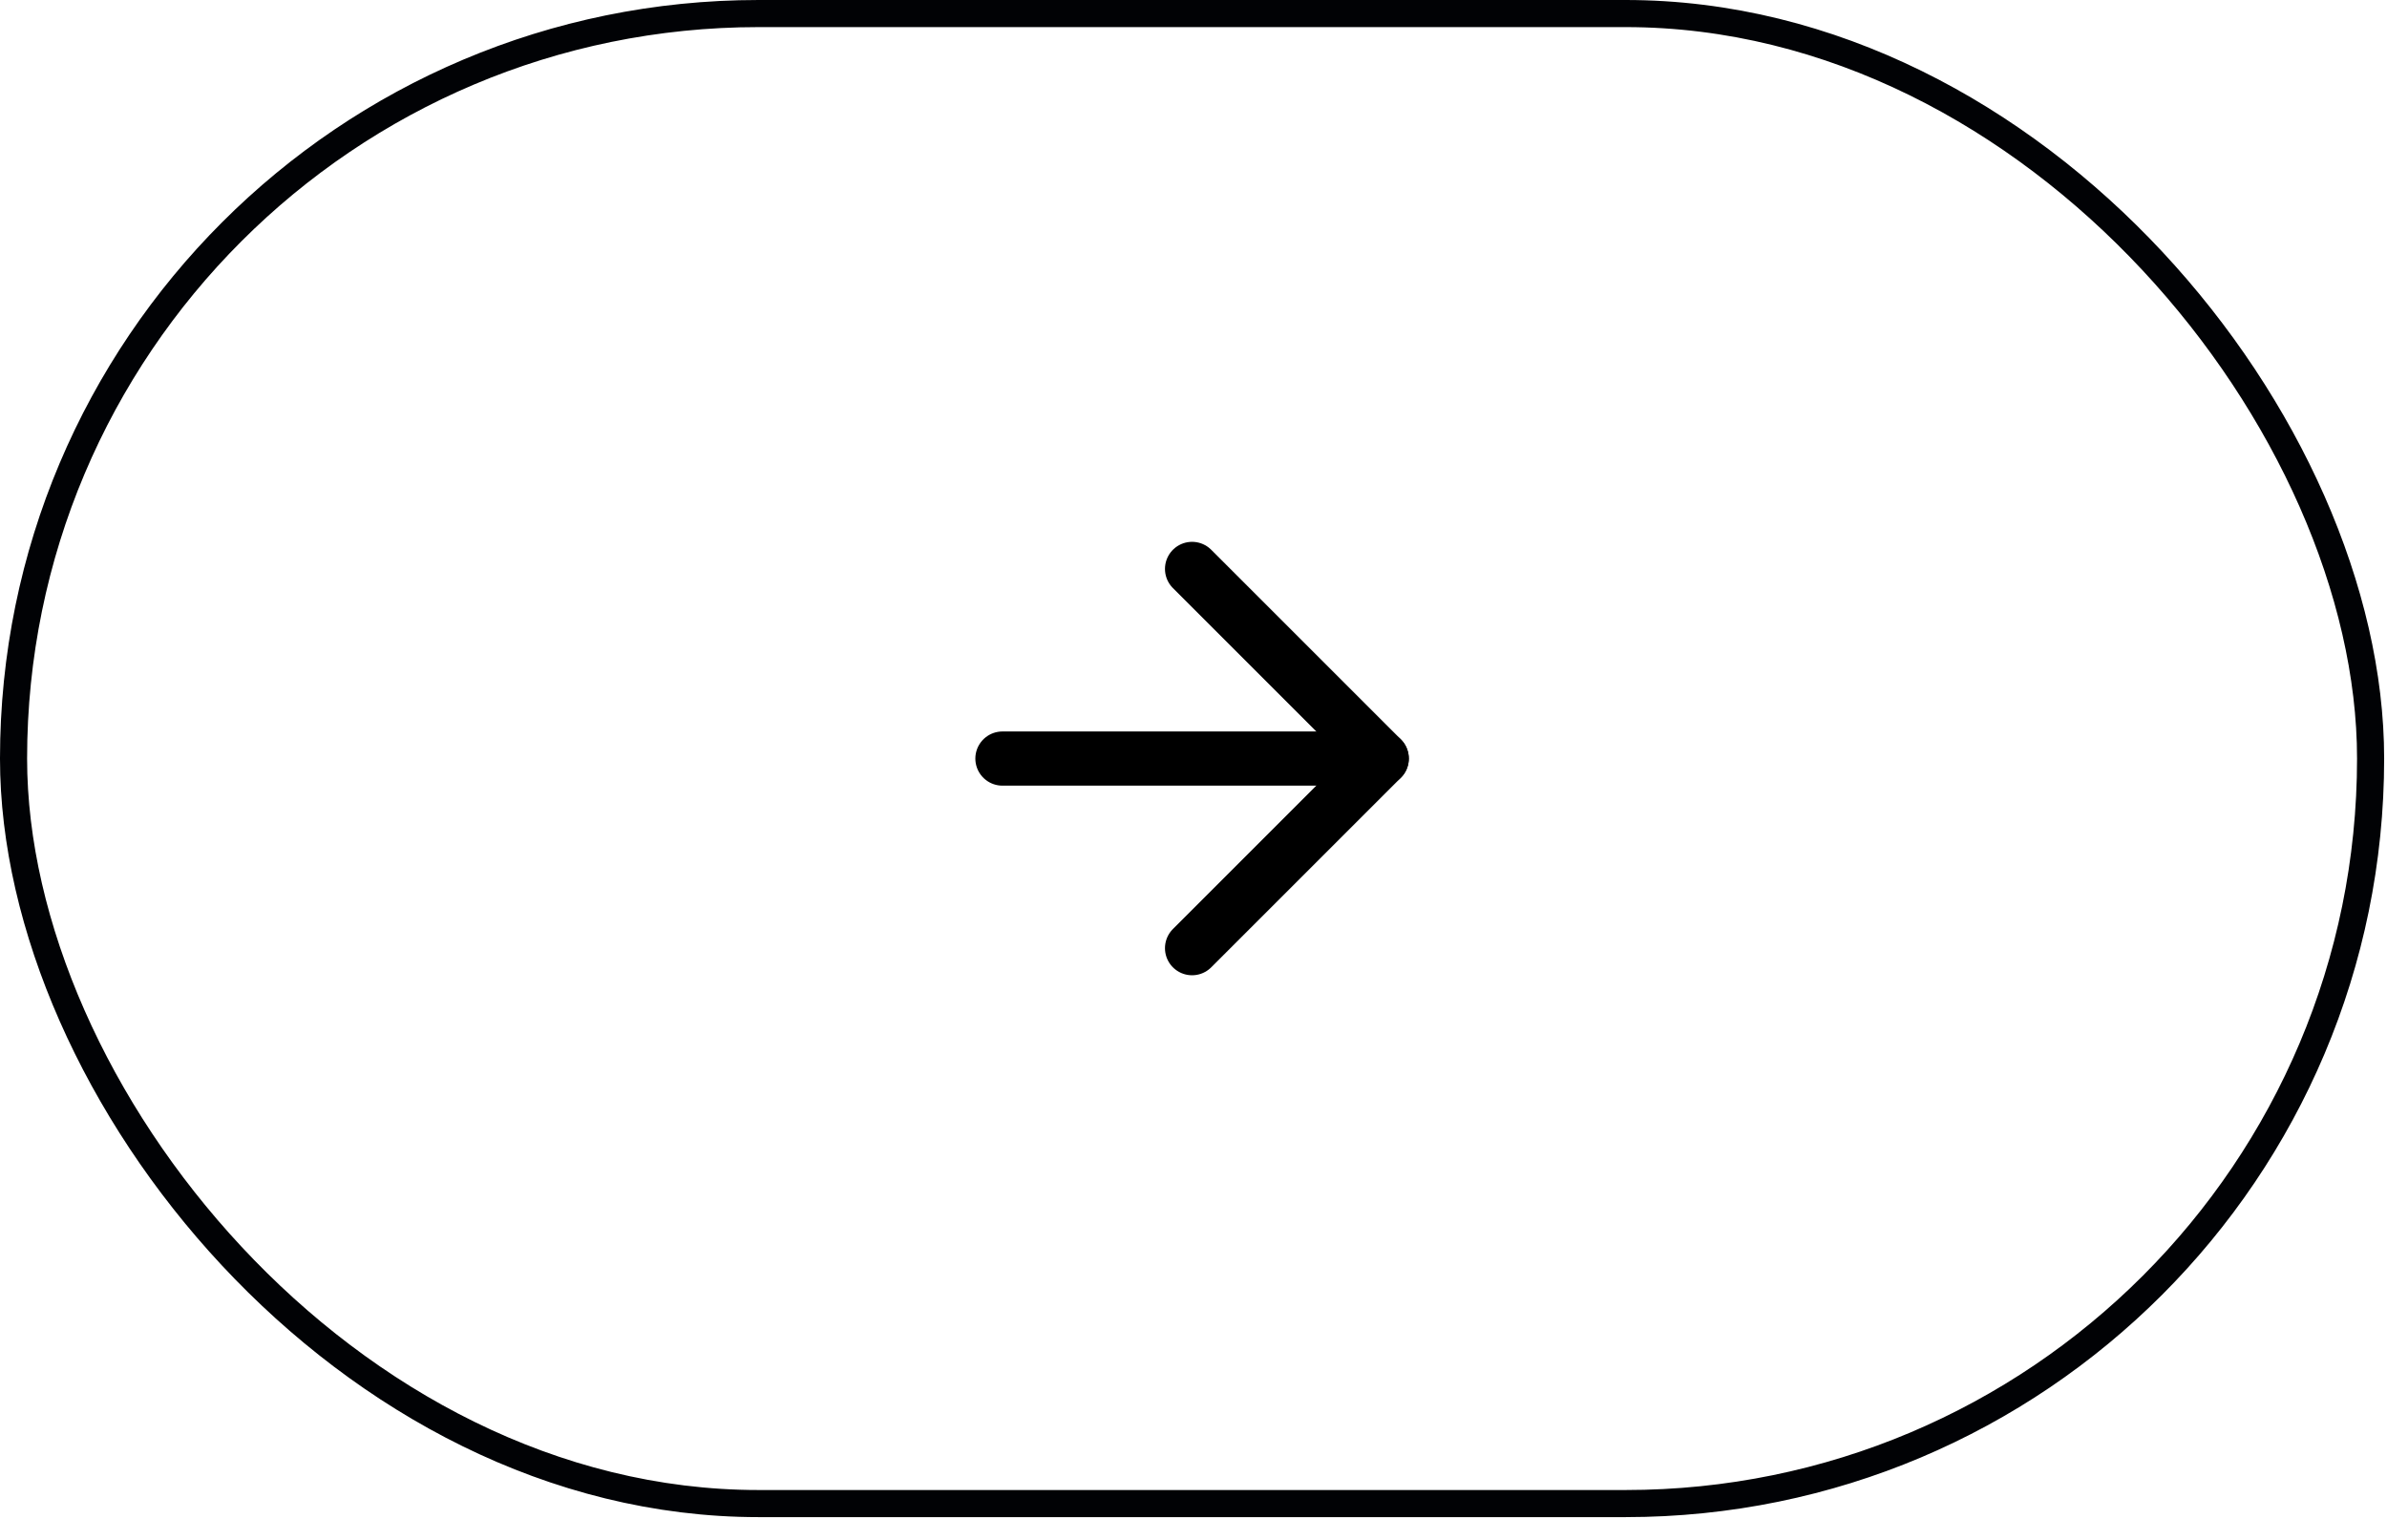 <?xml version="1.0" encoding="utf-8"?>
<svg xmlns="http://www.w3.org/2000/svg" fill="none" height="100%" overflow="visible" preserveAspectRatio="none" style="display: block;" viewBox="0 0 93 60" width="100%">
<g id="Frame 427320691">
<rect height="58.056" rx="29.028" stroke="#010205" stroke-width="1.056" width="91.833" x="0.528" y="0.528"/>
<g id="arrow-right">
<path d="M39.056 29.556H53.833" id="Vector" stroke="black" stroke-linecap="round" stroke-linejoin="round" stroke-width="2.111"/>
<path d="M46.444 22.167L53.833 29.556L46.444 36.944" id="Vector_2" stroke="black" stroke-linecap="round" stroke-linejoin="round" stroke-width="2.111"/>
</g>
</g>
</svg>